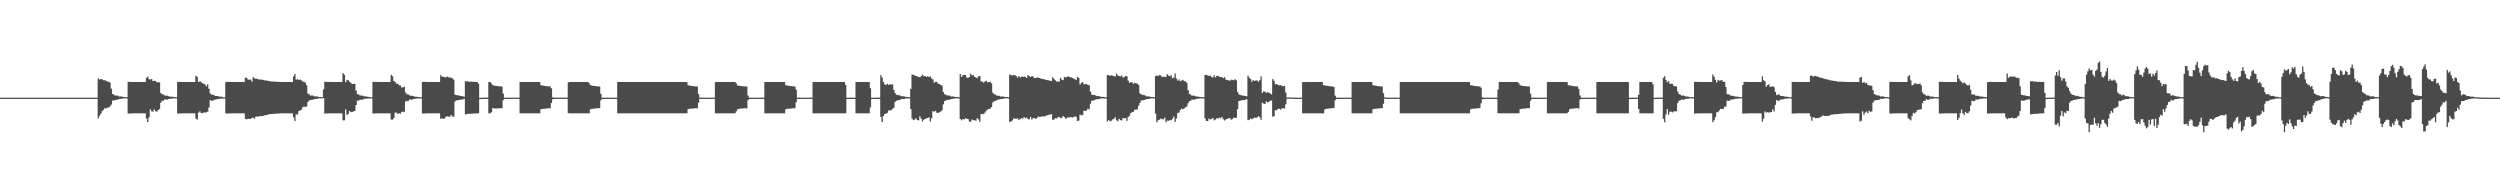 <?xml version="1.0" encoding="UTF-8"?>
<svg xmlns="http://www.w3.org/2000/svg" width="1920" height="150">
  <path d="M0 75.000h1v1.000H0zM1 75.000h1v1.000H1zM2 75.000h1v1.000H2zM3 75.000h1v1.000H3zM4 75.000h1v1.000H4zM5 75.000h1v1.000H5zM6 75.000h1v1.000H6zM7 75.000h1v1.000H7zM8 75.000h1v1.000H8zM9 75.000h1v1.000H9zM10 75.000h1v1.000H10zM11 75.000h1v1.000H11zM12 75.000h1v1.000H12zM13 75.000h1v1.000H13zM14 75.000h1v1.000H14zM15 75.000h1v1.000H15zM16 75.000h1v1.000H16zM17 75.000h1v1.000H17zM18 75.000h1v1.000H18zM19 75.000h1v1.000H19zM20 75.000h1v1.000H20zM21 75.000h1v1.000H21zM22 75.000h1v1.000H22zM23 75.000h1v1.000H23zM24 75.000h1v1.000H24zM25 75.000h1v1.000H25zM26 75.000h1v1.000H26zM27 75.000h1v1.000H27zM28 75.000h1v1.000H28zM29 75.000h1v1.000H29zM30 75.000h1v1.000H30zM31 75.000h1v1.000H31zM32 75.000h1v1.000H32zM33 75.000h1v1.000H33zM34 75.000h1v1.000H34zM35 75.000h1v1.000H35zM36 75.000h1v1.000H36zM37 75.000h1v1.000H37zM38 75.000h1v1.000H38zM39 75.000h1v1.000H39zM40 75.000h1v1.000H40zM41 75.000h1v1.000H41zM42 75.000h1v1.000H42zM43 75.000h1v1.000H43zM44 75.000h1v1.000H44zM45 75.000h1v1.000H45zM46 75.000h1v1.000H46zM47 75.000h1v1.000H47zM48 75.000h1v1.000H48zM49 75.000h1v1.000H49zM50 75.000h1v1.000H50zM51 75.000h1v1.000H51zM52 75.000h1v1.000H52zM53 75.000h1v1.000H53zM54 75.000h1v1.000H54zM55 75.000h1v1.000H55zM56 75.000h1v1.000H56zM57 75.000h1v1.000H57zM58 75.000h1v1.000H58zM59 75.000h1v1.000H59zM60 75.000h1v1.000H60zM61 75.000h1v1.000H61zM62 75.000h1v1.000H62zM63 75.000h1v1.000H63zM64 75.000h1v1.000H64zM65 75.000h1v1.000H65zM66 75.000h1v1.000H66zM67 75.000h1v1.000H67zM68 75.000h1v1.000H68zM69 75.000h1v1.000H69zM70 75.000h1v1.000H70zM71 75.000h1v1.000H71zM72 75.000h1v1.000H72zM73 75.000h1v1.000H73zM74 75.000h1v1.000H74zM75 60.144h1v30.847H75zM76 61.079h1v27.907H76zM77 60.680h1v26.657H77zM78 60.925h1v24.423H78zM79 61.647h1v22.688H79zM80 61.581h1v21.459H80zM81 62.048h1v21.256H81zM82 62.591h1v20.031H82zM83 62.791h1v19.835H83zM84 63.364h1v18.391H84zM85 68.084h1v12.227H85zM86 72.148h1v5.136H86zM87 72.681h1v4.404H87zM88 73.496h1v3.417H88zM89 73.318h1v3.313H89zM90 73.451h1v3.163H90zM91 74.146h1v1.795H91zM92 74.050h1v1.878H92zM93 74.067h1v1.855H93zM94 74.394h1v1.234H94zM95 74.537h1v1.000H95zM96 74.544h1v1.000H96zM97 74.650h1v1.000H97zM98 62.837h1v24.370H98zM99 62.872h1v24.349H99zM100 62.900h1v24.242H100zM101 62.977h1v24.106H101zM102 62.974h1v24.100H102zM103 62.972h1v24.074H103zM104 62.972h1v24.064H104zM105 62.970h1v24.063H105zM106 62.968h1v24.065H106zM107 62.974h1v24.055H107zM108 62.975h1v24.053H108zM109 62.975h1v24.053H109zM110 62.975h1v24.052H110zM111 62.975h1v24.052H111zM112 59.835h1v31.204H112zM113 58.889h1v34.799H113zM114 60.844h1v29.254H114zM115 61.013h1v22.899H115zM116 60.780h1v24.657H116zM117 62.335h1v23.313H117zM118 62.003h1v22.080H118zM119 62.201h1v23.164H119zM120 63.158h1v22.715H120zM121 63.161h1v21.332H121zM122 63.301h1v20.520H122zM123 71.488h1v7.455H123zM124 72.325h1v5.059H124zM125 72.545h1v4.839H125zM126 73.294h1v3.025H126zM127 73.473h1v3.038H127zM128 73.506h1v3.004H128zM129 73.863h1v2.172H129zM130 74.219h1v1.734H130zM131 74.219h1v1.511H131zM132 74.307h1v1.325H132zM133 74.545h1v1.000H133zM134 74.566h1v1.000H134zM135 74.643h1v1.000H135zM136 62.891h1v24.274H136zM137 62.976h1v24.210H137zM138 62.858h1v24.296H138zM139 62.934h1v24.151H139zM140 62.962h1v24.090H140zM141 62.971h1v24.064H141zM142 62.973h1v24.060H142zM143 62.968h1v24.065H143zM144 62.972h1v24.058H144zM145 62.975h1v24.053H145zM146 62.975h1v24.053H146zM147 62.975h1v24.053H147zM148 62.975h1v24.052H148zM149 62.975h1v24.052H149zM150 58.192h1v32.849H150zM151 59.094h1v32.770H151zM152 63.013h1v23.520H152zM153 62.485h1v23.051H153zM154 63.081h1v23.767H154zM155 63.922h1v23.135H155zM156 64.243h1v22.142H156zM157 64.866h1v21.673H157zM158 66.314h1v19.926H158zM159 64.788h1v20.901H159zM160 68.156h1v14.417H160zM161 71.757h1v5.110H161zM162 72.704h1v4.674H162zM163 72.674h1v4.742H163zM164 73.199h1v3.383H164zM165 73.738h1v2.812H165zM166 73.731h1v2.498H166zM167 73.881h1v2.085H167zM168 74.219h1v1.705H168zM169 74.252h1v1.493H169zM170 74.306h1v1.373H170zM171 74.703h1v1.000H171zM172 74.637h1v1.000H172zM173 63.151h1v23.948H173zM174 62.884h1v24.287H174zM175 62.859h1v24.277H175zM176 62.894h1v24.228H176zM177 62.925h1v24.151H177zM178 62.957h1v24.088H178zM179 62.971h1v24.063H179zM180 62.972h1v24.060H180zM181 62.967h1v24.065H181zM182 62.975h1v24.054H182zM183 62.974h1v24.053H183zM184 62.975h1v24.052H184zM185 62.975h1v24.053H185zM186 62.975h1v24.052H186zM187 62.975h1v24.052H187zM188 59.555h1v31.740H188zM189 59.840h1v31.797H189zM190 61.066h1v30.241H190zM191 61.161h1v30.125H191zM192 61.145h1v30.192H192zM193 62.693h1v27.937H193zM194 59.246h1v31.097H194zM195 60.221h1v30.923H195zM196 60.399h1v29.137H196zM197 60.402h1v29.046H197zM198 60.964h1v28.648H198zM199 61.147h1v27.917H199zM200 61.063h1v28.056H200zM201 61.241h1v27.842H201zM202 61.399h1v27.516H202zM203 61.819h1v26.680H203zM204 61.786h1v26.564H204zM205 61.997h1v26.211H205zM206 62.255h1v25.480H206zM207 62.302h1v25.367H207zM208 62.681h1v24.943H208zM209 62.643h1v24.866H209zM210 62.662h1v24.756H210zM211 62.687h1v24.713H211zM212 62.747h1v24.493H212zM213 62.869h1v24.321H213zM214 62.884h1v24.279H214zM215 62.913h1v24.144H215zM216 62.967h1v24.072H216zM217 62.975h1v24.055H217zM218 62.974h1v24.054H218zM219 62.971h1v24.061H219zM220 62.974h1v24.055H220zM221 62.975h1v24.053H221zM222 62.975h1v24.052H222zM223 62.975h1v24.053H223zM224 62.975h1v24.052H224zM225 58.729h1v31.385H225zM226 56.837h1v36.091H226zM227 61.174h1v26.645H227zM228 60.774h1v27.149H228zM229 61.400h1v23.908H229zM230 61.151h1v23.696H230zM231 61.721h1v22.484H231zM232 62.681h1v19.686H232zM233 62.758h1v19.015H233zM234 63.417h1v18.819H234zM235 65.448h1v16.310H235zM236 71.908h1v6.402H236zM237 72.481h1v4.656H237zM238 73.459h1v3.378H238zM239 73.225h1v3.398H239zM240 73.469h1v3.061H240zM241 74.066h1v2.070H241zM242 73.978h1v1.975H242zM243 74.025h1v1.932H243zM244 74.410h1v1.198H244zM245 74.493h1v1.000H245zM246 74.504h1v1.000H246zM247 74.645h1v1.000H247zM248 68.626h1v6.626H248zM249 62.766h1v24.458H249zM250 62.895h1v24.256H250zM251 62.913h1v24.182H251zM252 62.910h1v24.155H252zM253 62.945h1v24.102H253zM254 62.968h1v24.064H254zM255 62.972h1v24.058H255zM256 62.968h1v24.065H256zM257 62.974h1v24.055H257zM258 62.975h1v24.053H258zM259 62.975h1v24.053H259zM260 62.975h1v24.052H260zM261 62.975h1v24.052H261zM262 62.975h1v24.052H262zM263 56.148h1v36.251H263zM264 57.429h1v34.995H264zM265 63.116h1v20.898H265zM266 61.315h1v26.930H266zM267 61.706h1v25.682H267zM268 62.658h1v22.613H268zM269 63.644h1v22.545H269zM270 64.559h1v21.385H270zM271 64.379h1v21.223H271zM272 64.434h1v20.836H272zM273 69.538h1v11.226H273zM274 72.309h1v4.993H274zM275 72.531h1v4.726H275zM276 73.303h1v3.273H276zM277 73.379h1v3.240H277zM278 73.418h1v3.200H278zM279 73.892h1v2.056H279zM280 74.098h1v1.745H280zM281 74.096h1v1.757H281zM282 74.285h1v1.350H282zM283 74.514h1v1.038H283zM284 74.584h1v1.000H284zM285 74.631h1v1.000H285zM286 62.851h1v24.304H286zM287 62.909h1v24.293H287zM288 62.861h1v24.294H288zM289 62.922h1v24.148H289zM290 62.937h1v24.121H290zM291 62.964h1v24.074H291zM292 62.970h1v24.060H292zM293 62.968h1v24.065H293zM294 62.970h1v24.062H294zM295 62.975h1v24.054H295zM296 62.975h1v24.052H296zM297 62.975h1v24.053H297zM298 62.975h1v24.053H298zM299 62.975h1v24.053H299zM300 57.520h1v34.280H300zM301 58.555h1v33.346H301zM302 62.135h1v28.605H302zM303 62.975h1v23.509H303zM304 64.247h1v22.289H304zM305 64.270h1v23.221H305zM306 65.434h1v21.493H306zM307 65.617h1v21.707H307zM308 67.179h1v18.815H308zM309 67.029h1v18.567H309zM310 66.609h1v19.466H310zM311 71.026h1v6.893H311zM312 72.324h1v5.196H312zM313 72.472h1v5.202H313zM314 73.182h1v3.221H314zM315 73.544h1v2.972H315zM316 73.529h1v3.011H316zM317 73.823h1v2.239H317zM318 74.194h1v1.758H318zM319 74.234h1v1.503H319zM320 74.331h1v1.276H320zM321 74.550h1v1.000H321zM322 74.609h1v1.000H322zM323 74.651h1v1.000H323zM324 62.954h1v24.204H324zM325 62.846h1v24.321H325zM326 62.870h1v24.282H326zM327 62.932h1v24.151H327zM328 62.957h1v24.090H328zM329 62.972h1v24.059H329zM330 62.972h1v24.058H330zM331 62.968h1v24.065H331zM332 62.972h1v24.057H332zM333 62.975h1v24.053H333zM334 62.975h1v24.052H334zM335 62.975h1v24.053H335zM336 62.975h1v24.053H336zM337 62.975h1v24.053H337zM338 57.737h1v33.445H338zM339 58.956h1v31.942H339zM340 58.865h1v32.486H340zM341 59.245h1v31.639H341zM342 59.432h1v30.289H342zM343 58.703h1v30.644H343zM344 59.361h1v30.192H344zM345 59.540h1v30.103H345zM346 59.676h1v28.620H346zM347 60.208h1v29.279H347zM348 61.170h1v28.441H348zM349 72.746h1v5.107H349zM350 73.085h1v3.982H350zM351 73.136h1v3.965H351zM352 73.337h1v3.419H352zM353 73.753h1v2.797H353zM354 73.759h1v2.779H354zM355 73.953h1v2.369H355zM356 74.270h1v1.629H356zM357 62.359h1v25.458H357zM358 62.521h1v25.159H358zM359 62.501h1v24.888H359zM360 62.886h1v24.513H360zM361 62.638h1v24.728H361zM362 62.817h1v24.470H362zM363 62.819h1v24.390H363zM364 62.823h1v24.340H364zM365 62.975h1v24.144H365zM366 62.964h1v24.084H366zM367 64.201h1v22.821H367zM368 75.158h1v1.000H368zM369 75.068h1v1.000H369zM370 75.019h1v1.000H370zM371 74.992h1v1.000H371zM372 74.979h1v1.000H372zM373 74.974h1v1.000H373zM374 74.974h1v1.000H374zM375 62.971h1v24.060H375zM376 62.971h1v24.061H376zM377 64.149h1v21.968H377zM378 65.367h1v17.651H378zM379 65.802h1v17.429H379zM380 65.892h1v17.485H380zM381 66.059h1v17.255H381zM382 66.164h1v17.118H382zM383 66.350h1v16.801H383zM384 66.418h1v16.631H384zM385 66.423h1v16.787H385zM386 71.851h1v5.090H386zM387 75.043h1v1.000H387zM388 75.018h1v1.000H388zM389 75.004h1v1.000H389zM390 74.996h1v1.000H390zM391 74.993h1v1.000H391zM392 74.992h1v1.000H392zM393 74.992h1v1.000H393zM394 74.992h1v1.000H394zM395 74.993h1v1.000H395zM396 74.994h1v1.000H396zM397 74.995h1v1.000H397zM398 74.995h1v1.000H398zM399 62.971h1v24.056H399zM400 62.975h1v24.052H400zM401 62.973h1v24.058H401zM402 62.972h1v24.059H402zM403 62.973h1v24.058H403zM404 62.973h1v24.058H404zM405 62.973h1v24.058H405zM406 62.968h1v24.065H406zM407 62.972h1v24.058H407zM408 62.975h1v24.052H408zM409 62.975h1v24.053H409zM410 62.975h1v24.053H410zM411 62.975h1v24.052H411zM412 62.975h1v24.052H412zM413 62.971h1v24.060H413zM414 62.975h1v24.054H414zM415 65.418h1v18.513H415zM416 65.618h1v17.970H416zM417 65.854h1v17.733H417zM418 65.999h1v17.491H418zM419 66.129h1v17.215H419zM420 66.231h1v17.003H420zM421 66.417h1v16.662H421zM422 66.415h1v16.788H422zM423 67.838h1v11.337H423zM424 74.773h1v1.489H424zM425 75.024h1v1.000H425zM426 75.006h1v1.000H426zM427 74.995h1v1.000H427zM428 74.991h1v1.000H428zM429 74.989h1v1.000H429zM430 74.989h1v1.000H430zM431 74.989h1v1.000H431zM432 74.990h1v1.000H432zM433 74.992h1v1.000H433zM434 74.993h1v1.000H434zM435 74.994h1v1.000H435zM436 63.225h1v23.638H436zM437 62.972h1v24.056H437zM438 62.974h1v24.053H438zM439 62.973h1v24.058H439zM440 62.973h1v24.058H440zM441 62.973h1v24.058H441zM442 62.973h1v24.058H442zM443 62.973h1v24.057H443zM444 62.968h1v24.065H444zM445 62.974h1v24.055H445zM446 62.975h1v24.052H446zM447 62.975h1v24.052H447zM448 62.975h1v24.052H448zM449 62.975h1v24.052H449zM450 62.975h1v24.052H450zM451 62.972h1v24.059H451zM452 63.915h1v23.112H452zM453 65.391h1v18.530H453zM454 65.711h1v17.873H454zM455 65.907h1v17.662H455zM456 66.067h1v17.320H456zM457 66.173h1v17.129H457zM458 66.289h1v16.874H458zM459 66.415h1v16.597H459zM460 66.419h1v16.751H460zM461 72.059h1v4.980H461zM462 75.042h1v1.000H462zM463 75.016h1v1.000H463zM464 75.002h1v1.000H464zM465 74.994h1v1.000H465zM466 74.991h1v1.000H466zM467 74.990h1v1.000H467zM468 74.990h1v1.000H468zM469 74.990h1v1.000H469zM470 74.991h1v1.000H470zM471 74.993h1v1.000H471zM472 74.994h1v1.000H472zM473 74.995h1v1.000H473zM474 62.972h1v24.056H474zM475 62.975h1v24.052H475zM476 62.973h1v24.057H476zM477 62.973h1v24.058H477zM478 62.973h1v24.058H478zM479 62.973h1v24.058H479zM480 62.973h1v24.058H480zM481 62.968h1v24.065H481zM482 62.970h1v24.061H482zM483 62.975h1v24.054H483zM484 62.975h1v24.052H484zM485 62.975h1v24.052H485zM486 62.975h1v24.052H486zM487 62.975h1v24.052H487zM488 62.970h1v24.060H488zM489 62.973h1v24.057H489zM490 62.974h1v24.054H490zM491 62.974h1v24.053H491zM492 62.974h1v24.053H492zM493 62.974h1v24.053H493zM494 62.975h1v24.054H494zM495 62.970h1v24.060H495zM496 62.974h1v24.054H496zM497 62.974h1v24.053H497zM498 62.974h1v24.053H498zM499 62.974h1v24.053H499zM500 62.974h1v24.053H500zM501 62.970h1v24.060H501zM502 62.974h1v24.055H502zM503 62.974h1v24.053H503zM504 62.974h1v24.053H504zM505 62.974h1v24.053H505zM506 62.974h1v24.053H506zM507 62.971h1v24.059H507zM508 62.974h1v24.055H508zM509 62.975h1v24.052H509zM510 62.975h1v24.052H510zM511 62.975h1v24.052H511zM512 62.975h1v24.052H512zM513 62.972h1v24.058H513zM514 62.973h1v24.058H514zM515 62.975h1v24.053H515zM516 62.975h1v24.052H516zM517 62.975h1v24.052H517zM518 62.975h1v24.052H518zM519 62.975h1v24.052H519zM520 62.973h1v24.057H520zM521 62.975h1v24.054H521zM522 62.975h1v24.052H522zM523 62.975h1v24.052H523zM524 62.975h1v24.052H524zM525 62.975h1v24.052H525zM526 62.972h1v24.059H526zM527 63.083h1v23.944H527zM528 65.406h1v18.475H528zM529 65.717h1v17.832H529zM530 65.838h1v17.693H530zM531 65.986h1v17.364H531zM532 66.168h1v17.146H532zM533 66.286h1v16.919H533zM534 66.418h1v16.582H534zM535 66.412h1v16.958H535zM536 72.246h1v6.690H536zM537 74.903h1v1.000H537zM538 75.014h1v1.000H538zM539 74.999h1v1.000H539zM540 74.992h1v1.000H540zM541 74.989h1v1.000H541zM542 74.988h1v1.000H542zM543 74.988h1v1.000H543zM544 74.989h1v1.000H544zM545 74.990h1v1.000H545zM546 74.992h1v1.000H546zM547 74.993h1v1.000H547zM548 74.994h1v1.000H548zM549 63.043h1v23.985H549zM550 62.973h1v24.055H550zM551 62.973h1v24.056H551zM552 62.973h1v24.058H552zM553 62.973h1v24.058H553zM554 62.973h1v24.058H554zM555 62.973h1v24.058H555zM556 62.969h1v24.064H556zM557 62.968h1v24.064H557zM558 62.975h1v24.054H558zM559 62.975h1v24.052H559zM560 62.975h1v24.052H560zM561 62.975h1v24.052H561zM562 62.975h1v24.052H562zM563 62.975h1v24.055H563zM564 62.972h1v24.058H564zM565 64.125h1v21.373H565zM566 65.665h1v18.231H566zM567 65.822h1v17.765H567zM568 65.943h1v17.527H568zM569 66.094h1v17.257H569zM570 66.242h1v17.044H570zM571 66.362h1v16.778H571zM572 66.416h1v16.618H572zM573 66.420h1v16.952H573zM574 73.343h1v3.627H574zM575 75.030h1v1.000H575zM576 75.008h1v1.000H576zM577 74.996h1v1.000H577zM578 74.991h1v1.000H578zM579 74.989h1v1.000H579zM580 74.989h1v1.000H580zM581 74.989h1v1.000H581zM582 74.990h1v1.000H582zM583 74.991h1v1.000H583zM584 74.992h1v1.000H584zM585 74.994h1v1.000H585zM586 74.995h1v1.000H586zM587 62.974h1v24.055H587zM588 62.975h1v24.052H588zM589 62.973h1v24.058H589zM590 62.973h1v24.058H590zM591 62.973h1v24.058H591zM592 62.973h1v24.058H592zM593 62.973h1v24.057H593zM594 62.968h1v24.065H594zM595 62.973h1v24.058H595zM596 62.975h1v24.053H596zM597 62.975h1v24.052H597zM598 62.975h1v24.052H598zM599 62.975h1v24.052H599zM600 62.975h1v24.052H600zM601 62.973h1v24.057H601zM602 62.976h1v24.052H602zM603 65.441h1v18.519H603zM604 65.634h1v17.916H604zM605 65.860h1v17.715H605zM606 66.011h1v17.451H606zM607 66.138h1v17.196H607zM608 66.243h1v16.982H608zM609 66.430h1v16.632H609zM610 66.417h1v16.755H610zM611 68.883h1v9.680H611zM612 74.984h1v1.000H612zM613 75.023h1v1.000H613zM614 75.005h1v1.000H614zM615 74.996h1v1.000H615zM616 74.992h1v1.000H616zM617 74.990h1v1.000H617zM618 74.990h1v1.000H618zM619 74.990h1v1.000H619zM620 74.991h1v1.000H620zM621 74.992h1v1.000H621zM622 74.994h1v1.000H622zM623 74.995h1v1.000H623zM624 62.974h1v24.053H624zM625 62.974h1v24.055H625zM626 62.974h1v24.054H626zM627 62.973h1v24.058H627zM628 62.973h1v24.058H628zM629 62.973h1v24.058H629zM630 62.973h1v24.058H630zM631 62.973h1v24.059H631zM632 62.968h1v24.065H632zM633 62.974h1v24.054H633zM634 62.975h1v24.052H634zM635 62.975h1v24.052H635zM636 62.975h1v24.052H636zM637 62.975h1v24.052H637zM638 62.974h1v24.053H638zM639 62.972h1v24.057H639zM640 62.974h1v24.055H640zM641 62.974h1v24.053H641zM642 62.974h1v24.053H642zM643 62.974h1v24.053H643zM644 62.974h1v24.053H644zM645 62.974h1v24.053H645zM646 62.975h1v24.053H646zM647 62.974h1v24.053H647zM648 62.975h1v24.053H648zM649 65.141h1v21.835H649zM650 75.103h1v1.000H650zM651 75.054h1v1.000H651zM652 75.027h1v1.000H652zM653 75.011h1v1.000H653zM654 75.002h1v1.000H654zM655 74.998h1v1.000H655zM656 74.995h1v1.000H656zM657 62.971h1v24.061H657zM658 62.974h1v24.057H658zM659 62.975h1v24.053H659zM660 62.975h1v24.052H660zM661 62.975h1v24.052H661zM662 62.975h1v24.052H662zM663 62.975h1v24.052H663zM664 62.975h1v24.052H664zM665 62.975h1v24.052H665zM666 62.975h1v24.052H666zM667 62.975h1v24.052H667zM668 67.753h1v14.755H668zM669 75.119h1v1.000H669zM670 75.047h1v1.000H670zM671 75.006h1v1.000H671zM672 74.986h1v1.000H672zM673 74.976h1v1.000H673zM674 74.974h1v1.000H674zM675 74.974h1v1.000H675zM676 57.752h1v31.989H676zM677 59.506h1v34.265H677zM678 62.959h1v26.126H678zM679 64.805h1v22.744H679zM680 65.119h1v22.154H680zM681 64.418h1v22.198H681zM682 65.264h1v19.556H682zM683 64.560h1v20.203H683zM684 65.021h1v19.657H684zM685 64.692h1v18.851H685zM686 68.946h1v13.867H686zM687 71.543h1v6.672H687zM688 72.682h1v4.742H688zM689 73.061h1v3.884H689zM690 73.082h1v3.902H690zM691 73.505h1v2.981H691zM692 73.932h1v2.059H692zM693 73.867h1v2.264H693zM694 74.049h1v1.909H694zM695 74.392h1v1.265H695zM696 74.407h1v1.162H696zM697 74.472h1v1.028H697zM698 74.709h1v1.000H698zM699 68.227h1v15.507H699zM700 57.064h1v33.968H700zM701 57.559h1v34.706H701zM702 57.816h1v34.019H702zM703 58.345h1v32.473H703zM704 58.661h1v33.562H704zM705 59.012h1v33.449H705zM706 59.298h1v30.029H706zM707 58.513h1v32.722H707zM708 57.355h1v35.855H708zM709 58.499h1v33.386H709zM710 58.361h1v32.957H710zM711 59.106h1v31.782H711zM712 58.560h1v32.061H712zM713 59.151h1v30.834H713zM714 58.724h1v34.584H714zM715 60.190h1v30.693H715zM716 60.968h1v24.365H716zM717 63.531h1v22.324H717zM718 62.778h1v22.321H718zM719 62.881h1v23.723H719zM720 64.308h1v22.513H720zM721 64.401h1v21.749H721zM722 65.221h1v20.421H722zM723 65.737h1v19.024H723zM724 70.684h1v9.463H724zM725 72.359h1v5.254H725zM726 72.759h1v4.408H726zM727 73.349h1v3.304H727zM728 73.282h1v3.487H728zM729 73.506h1v3.006H729zM730 74.153h1v1.927H730zM731 74.059h1v1.845H731zM732 74.136h1v1.707H732zM733 74.477h1v1.086H733zM734 74.460h1v1.078H734zM735 74.485h1v1.035H735zM736 74.762h1v1.000H736zM737 56.849h1v34.533H737zM738 58.977h1v33.444H738zM739 57.774h1v33.620H739zM740 57.379h1v34.444H740zM741 57.691h1v33.149H741zM742 59.499h1v31.699H742zM743 59.847h1v31.614H743zM744 59.071h1v34.190H744zM745 56.556h1v36.982H745zM746 57.900h1v33.868H746zM747 57.627h1v34.732H747zM748 58.971h1v33.292H748zM749 59.452h1v33.327H749zM750 60.000h1v30.769H750zM751 58.609h1v33.139H751zM752 58.251h1v35.310H752zM753 62.493h1v25.159H753zM754 62.696h1v24.719H754zM755 63.512h1v24.252H755zM756 62.522h1v23.907H756zM757 62.055h1v22.918H757zM758 63.109h1v21.104H758zM759 63.075h1v20.546H759zM760 62.827h1v20.645H760zM761 63.925h1v18.316H761zM762 71.170h1v7.519H762zM763 72.327h1v5.369H763zM764 72.580h1v4.897H764zM765 73.487h1v3.522H765zM766 73.448h1v2.938H766zM767 73.634h1v2.693H767zM768 74.140h1v1.975H768zM769 74.087h1v1.837H769zM770 74.106h1v1.816H770zM771 74.415h1v1.103H771zM772 74.515h1v1.000H772zM773 74.518h1v1.000H773zM774 74.703h1v1.000H774zM775 57.237h1v36.381H775zM776 57.673h1v35.590H776zM777 57.961h1v34.586H777zM778 57.715h1v33.275H778zM779 57.649h1v33.440H779zM780 58.478h1v32.729H780zM781 59.543h1v31.408H781zM782 58.420h1v33.866H782zM783 59.491h1v31.970H783zM784 58.934h1v31.771H784zM785 58.881h1v32.200H785zM786 58.936h1v31.009H786zM787 59.008h1v31.726H787zM788 59.919h1v30.387H788zM789 57.666h1v33.808H789zM790 58.537h1v33.102H790zM791 59.098h1v30.720H791zM792 58.351h1v33.503H792zM793 58.900h1v31.830H793zM794 59.958h1v30.693H794zM795 59.887h1v31.484H795zM796 59.490h1v31.015H796zM797 59.692h1v29.771H797zM798 59.832h1v30.063H798zM799 60.438h1v29.186H799zM800 60.624h1v28.723H800zM801 60.780h1v28.721H801zM802 61.022h1v28.389H802zM803 61.426h1v27.335H803zM804 61.523h1v26.967H804zM805 61.680h1v26.473H805zM806 61.959h1v26.055H806zM807 62.253h1v25.397H807zM808 59.328h1v32.673H808zM809 60.602h1v31.231H809zM810 61.645h1v29.172H810zM811 62.612h1v28.362H811zM812 62.602h1v27.571H812zM813 62.595h1v27.136H813zM814 59.829h1v31.012H814zM815 61.153h1v29.300H815zM816 61.549h1v27.603H816zM817 59.053h1v30.919H817zM818 59.549h1v31.700H818zM819 58.951h1v31.402H819zM820 58.726h1v31.559H820zM821 59.150h1v30.949H821zM822 59.409h1v30.472H822zM823 59.863h1v30.547H823zM824 60.329h1v29.458H824zM825 60.817h1v28.609H825zM826 61.444h1v28.284H826zM827 59.069h1v33.855H827zM828 59.904h1v32.704H828zM829 64.869h1v23.156H829zM830 63.762h1v24.884H830zM831 62.945h1v25.323H831zM832 64.788h1v20.154H832zM833 64.599h1v20.636H833zM834 64.611h1v20.247H834zM835 65.198h1v18.283H835zM836 65.414h1v18.541H836zM837 70.296h1v9.372H837zM838 72.650h1v4.723H838zM839 72.972h1v4.318H839zM840 72.963h1v3.916H840zM841 73.374h1v3.070H841zM842 73.835h1v2.357H842zM843 73.762h1v2.421H843zM844 73.957h1v1.985H844zM845 74.410h1v1.248H845zM846 74.335h1v1.300H846zM847 74.418h1v1.129H847zM848 74.653h1v1.000H848zM849 74.703h1v1.000H849zM850 57.651h1v35.746H850zM851 57.605h1v34.483H851zM852 58.292h1v34.818H852zM853 57.820h1v34.921H853zM854 58.002h1v33.728H854zM855 58.510h1v32.776H855zM856 58.746h1v31.297H856zM857 56.470h1v35.822H857zM858 57.876h1v35.253H858zM859 58.451h1v32.788H859zM860 58.610h1v33.584H860zM861 57.953h1v34.575H861zM862 59.600h1v31.126H862zM863 59.118h1v31.729H863zM864 58.340h1v32.394H864zM865 58.631h1v34.214H865zM866 61.974h1v27.801H866zM867 63.619h1v25.254H867zM868 62.996h1v23.766H868zM869 63.376h1v22.804H869zM870 64.328h1v21.462H870zM871 63.598h1v20.673H871zM872 63.900h1v20.290H872zM873 64.324h1v19.662H873zM874 65.247h1v15.924H874zM875 71.730h1v7.312H875zM876 72.415h1v4.662H876zM877 72.981h1v4.169H877zM878 72.952h1v3.907H878zM879 73.369h1v3.249H879zM880 74.079h1v2.003H880zM881 73.921h1v2.086H881zM882 74.017h1v1.984H882zM883 74.404h1v1.261H883zM884 74.463h1v1.053H884zM885 74.490h1v1.018H885zM886 74.705h1v1.000H886zM887 58.542h1v28.640H887zM888 57.906h1v36.048H888zM889 58.476h1v33.798H889zM890 57.595h1v34.323H890zM891 57.860h1v33.246H891zM892 59.174h1v32.299H892zM893 58.829h1v32.887H893zM894 59.023h1v31.313H894zM895 58.958h1v34.872H895zM896 56.936h1v35.692H896zM897 58.088h1v34.663H897zM898 58.566h1v33.657H898zM899 57.814h1v34.574H899zM900 60.090h1v31.124H900zM901 59.576h1v29.969H901zM902 56.401h1v37.245H902zM903 60.246h1v30.821H903zM904 61.967h1v24.831H904zM905 61.001h1v25.479H905zM906 62.417h1v22.070H906zM907 61.833h1v21.582H907zM908 61.294h1v22.657H908zM909 62.352h1v20.974H909zM910 62.517h1v19.891H910zM911 63.607h1v18.193H911zM912 69.235h1v10.088H912zM913 72.149h1v5.536H913zM914 72.716h1v4.634H914zM915 73.563h1v2.830H915zM916 73.299h1v3.362H916zM917 73.574h1v2.949H917zM918 74.084h1v2.021H918zM919 74.139h1v1.667H919zM920 74.176h1v1.602H920zM921 74.478h1v1.093H921zM922 74.505h1v1.000H922zM923 74.506h1v1.000H923zM924 74.721h1v1.000H924zM925 57.675h1v33.355H925zM926 57.420h1v35.389H926zM927 57.911h1v35.098H927zM928 58.263h1v32.801H928zM929 58.082h1v33.738H929zM930 59.066h1v32.203H930zM931 59.502h1v31.161H931zM932 57.774h1v34.685H932zM933 59.419h1v32.408H933zM934 58.258h1v32.592H934zM935 58.246h1v32.776H935zM936 58.914h1v31.383H936zM937 59.208h1v31.643H937zM938 59.213h1v30.602H938zM939 60.056h1v31.498H939zM940 59.286h1v33.222H940zM941 61.153h1v30.546H941zM942 61.498h1v29.851H942zM943 61.644h1v29.220H943zM944 62.069h1v28.626H944zM945 61.220h1v30.750H945zM946 61.318h1v30.033H946zM947 61.619h1v28.643H947zM948 60.883h1v29.713H948zM949 61.632h1v28.746H949zM950 70.620h1v13.254H950zM951 72.452h1v5.131H951zM952 72.844h1v4.595H952zM953 73.224h1v3.702H953zM954 73.445h1v3.534H954zM955 73.551h1v3.268H955zM956 73.737h1v2.777H956zM957 74.043h1v2.087H957zM958 58.065h1v34.233H958zM959 59.766h1v32.142H959zM960 60.745h1v30.192H960zM961 62.764h1v28.842H961zM962 61.495h1v29.430H962zM963 62.182h1v28.093H963zM964 61.801h1v28.791H964zM965 61.812h1v28.313H965zM966 62.708h1v26.493H966zM967 61.603h1v28.414H967zM968 58.607h1v33.416H968zM969 71.343h1v7.502H969zM970 70.208h1v9.355H970zM971 70.354h1v9.586H971zM972 71.342h1v6.505H972zM973 70.655h1v8.002H973zM974 71.224h1v7.069H974zM975 71.740h1v5.541H975zM976 72.512h1v4.815H976zM977 60.781h1v28.814H977zM978 62.060h1v27.232H978zM979 64.657h1v19.987H979zM980 64.580h1v20.160H980zM981 65.275h1v18.331H981zM982 65.517h1v18.048H982zM983 65.333h1v18.887H983zM984 65.887h1v17.331H984zM985 66.284h1v16.824H985zM986 65.993h1v17.341H986zM987 70.994h1v9.173H987zM988 74.916h1v1.000H988zM989 74.773h1v1.000H989zM990 74.778h1v1.000H990zM991 74.855h1v1.000H991zM992 74.925h1v1.000H992zM993 74.931h1v1.000H993zM994 74.977h1v1.000H994zM995 74.981h1v1.000H995zM996 74.990h1v1.000H996zM997 74.992h1v1.000H997zM998 74.993h1v1.000H998zM999 74.994h1v1.000H999zM1000 62.970h1v24.062H1000zM1001 63.140h1v23.887H1001zM1002 62.973h1v24.057H1002zM1003 62.972h1v24.058H1003zM1004 62.973h1v24.058H1004zM1005 62.973h1v24.057H1005zM1006 62.973h1v24.058H1006zM1007 62.968h1v24.065H1007zM1008 62.969h1v24.063H1008zM1009 62.975h1v24.054H1009zM1010 62.975h1v24.052H1010zM1011 62.975h1v24.053H1011zM1012 62.975h1v24.052H1012zM1013 62.975h1v24.052H1013zM1014 62.972h1v24.056H1014zM1015 62.974h1v24.057H1015zM1016 65.383h1v21.635H1016zM1017 65.614h1v18.467H1017zM1018 65.809h1v17.777H1018zM1019 65.922h1v17.599H1019zM1020 66.122h1v17.250H1020zM1021 66.222h1v17.103H1021zM1022 66.341h1v16.761H1022zM1023 66.416h1v16.637H1023zM1024 66.871h1v16.032H1024zM1025 73.498h1v3.503H1025zM1026 75.032h1v1.000H1026zM1027 75.009h1v1.000H1027zM1028 74.998h1v1.000H1028zM1029 74.992h1v1.000H1029zM1030 74.989h1v1.000H1030zM1031 74.989h1v1.000H1031zM1032 74.989h1v1.000H1032zM1033 74.990h1v1.000H1033zM1034 74.991h1v1.000H1034zM1035 74.992h1v1.000H1035zM1036 74.993h1v1.000H1036zM1037 74.995h1v1.000H1037zM1038 62.970h1v24.061H1038zM1039 62.975h1v24.052H1039zM1040 62.972h1v24.058H1040zM1041 62.973h1v24.058H1041zM1042 62.972h1v24.059H1042zM1043 62.973h1v24.058H1043zM1044 62.973h1v24.058H1044zM1045 62.968h1v24.065H1045zM1046 62.972h1v24.058H1046zM1047 62.974h1v24.053H1047zM1048 62.974h1v24.053H1048zM1049 62.975h1v24.053H1049zM1050 62.975h1v24.052H1050zM1051 62.975h1v24.052H1051zM1052 62.972h1v24.059H1052zM1053 62.989h1v24.039H1053zM1054 65.453h1v18.536H1054zM1055 65.710h1v17.862H1055zM1056 65.842h1v17.709H1056zM1057 65.987h1v17.404H1057zM1058 66.173h1v17.174H1058zM1059 66.286h1v16.960H1059zM1060 66.412h1v16.593H1060zM1061 66.421h1v16.629H1061zM1062 71.562h1v8.086H1062zM1063 74.701h1v1.000H1063zM1064 75.024h1v1.000H1064zM1065 75.006h1v1.000H1065zM1066 74.997h1v1.000H1066zM1067 74.992h1v1.000H1067zM1068 74.990h1v1.000H1068zM1069 74.990h1v1.000H1069zM1070 74.990h1v1.000H1070zM1071 74.991h1v1.000H1071zM1072 74.992h1v1.000H1072zM1073 74.994h1v1.000H1073zM1074 74.995h1v1.000H1074zM1075 62.974h1v24.057H1075zM1076 62.970h1v24.057H1076zM1077 62.974h1v24.055H1077zM1078 62.973h1v24.058H1078zM1079 62.973h1v24.058H1079zM1080 62.973h1v24.058H1080zM1081 62.973h1v24.058H1081zM1082 62.971h1v24.059H1082zM1083 62.968h1v24.065H1083zM1084 62.975h1v24.054H1084zM1085 62.975h1v24.052H1085zM1086 62.975h1v24.052H1086zM1087 62.975h1v24.052H1087zM1088 62.975h1v24.052H1088zM1089 62.975h1v24.054H1089zM1090 62.971h1v24.058H1090zM1091 62.974h1v24.055H1091zM1092 62.974h1v24.053H1092zM1093 62.974h1v24.053H1093zM1094 62.974h1v24.053H1094zM1095 62.975h1v24.053H1095zM1096 62.971h1v24.060H1096zM1097 62.974h1v24.055H1097zM1098 62.974h1v24.053H1098zM1099 62.974h1v24.053H1099zM1100 62.974h1v24.053H1100zM1101 62.974h1v24.053H1101zM1102 62.970h1v24.061H1102zM1103 62.973h1v24.056H1103zM1104 62.974h1v24.053H1104zM1105 62.974h1v24.053H1105zM1106 62.974h1v24.053H1106zM1107 62.974h1v24.053H1107zM1108 62.970h1v24.061H1108zM1109 62.973h1v24.058H1109zM1110 62.975h1v24.053H1110zM1111 62.975h1v24.052H1111zM1112 62.975h1v24.052H1112zM1113 62.975h1v24.052H1113zM1114 62.975h1v24.052H1114zM1115 62.973h1v24.057H1115zM1116 62.975h1v24.054H1116zM1117 62.975h1v24.052H1117zM1118 62.975h1v24.052H1118zM1119 62.975h1v24.052H1119zM1120 62.975h1v24.052H1120zM1121 62.972h1v24.059H1121zM1122 62.974h1v24.055H1122zM1123 62.975h1v24.052H1123zM1124 62.975h1v24.052H1124zM1125 62.975h1v24.052H1125zM1126 62.975h1v24.052H1126zM1127 62.972h1v24.059H1127zM1128 62.975h1v24.054H1128zM1129 65.397h1v18.501H1129zM1130 65.566h1v17.951H1130zM1131 65.826h1v17.693H1131zM1132 65.975h1v17.480H1132zM1133 66.115h1v17.208H1133zM1134 66.219h1v17.006H1134zM1135 66.411h1v16.656H1135zM1136 66.417h1v16.616H1136zM1137 67.315h1v12.063H1137zM1138 74.760h1v1.548H1138zM1139 75.024h1v1.000H1139zM1140 75.006h1v1.000H1140zM1141 74.996h1v1.000H1141zM1142 74.991h1v1.000H1142zM1143 74.990h1v1.000H1143zM1144 74.990h1v1.000H1144zM1145 74.990h1v1.000H1145zM1146 74.991h1v1.000H1146zM1147 74.992h1v1.000H1147zM1148 74.993h1v1.000H1148zM1149 74.994h1v1.000H1149zM1150 68.716h1v18.190H1150zM1151 62.970h1v24.059H1151zM1152 62.974h1v24.054H1152zM1153 62.973h1v24.058H1153zM1154 62.973h1v24.058H1154zM1155 62.973h1v24.058H1155zM1156 62.973h1v24.058H1156zM1157 62.973h1v24.057H1157zM1158 62.968h1v24.065H1158zM1159 62.974h1v24.055H1159zM1160 62.975h1v24.052H1160zM1161 62.975h1v24.052H1161zM1162 62.975h1v24.052H1162zM1163 62.975h1v24.052H1163zM1164 62.975h1v24.052H1164zM1165 62.971h1v24.060H1165zM1166 63.928h1v23.098H1166zM1167 65.416h1v18.497H1167zM1168 65.736h1v17.824H1168zM1169 65.927h1v17.623H1169zM1170 66.083h1v17.290H1170zM1171 66.182h1v17.112H1171zM1172 66.296h1v16.858H1172zM1173 66.421h1v16.576H1173zM1174 66.425h1v16.675H1174zM1175 71.880h1v5.564H1175zM1176 75.043h1v1.000H1176zM1177 75.016h1v1.000H1177zM1178 75.002h1v1.000H1178zM1179 74.994h1v1.000H1179zM1180 74.991h1v1.000H1180zM1181 74.990h1v1.000H1181zM1182 74.990h1v1.000H1182zM1183 74.990h1v1.000H1183zM1184 74.991h1v1.000H1184zM1185 74.993h1v1.000H1185zM1186 74.994h1v1.000H1186zM1187 74.995h1v1.000H1187zM1188 62.972h1v24.056H1188zM1189 62.975h1v24.052H1189zM1190 62.973h1v24.057H1190zM1191 62.973h1v24.058H1191zM1192 62.973h1v24.058H1192zM1193 62.973h1v24.058H1193zM1194 62.973h1v24.058H1194zM1195 62.968h1v24.065H1195zM1196 62.970h1v24.063H1196zM1197 62.975h1v24.054H1197zM1198 62.975h1v24.052H1198zM1199 62.975h1v24.052H1199zM1200 62.975h1v24.052H1200zM1201 62.975h1v24.052H1201zM1202 62.972h1v24.058H1202zM1203 62.974h1v24.057H1203zM1204 65.414h1v20.478H1204zM1205 65.617h1v18.275H1205zM1206 65.793h1v17.781H1206zM1207 65.922h1v17.549H1207zM1208 66.135h1v17.201H1208zM1209 66.239h1v17.046H1209zM1210 66.361h1v16.702H1210zM1211 66.418h1v16.619H1211zM1212 68.238h1v15.161H1212zM1213 73.293h1v3.149H1213zM1214 75.029h1v1.000H1214zM1215 75.009h1v1.000H1215zM1216 74.997h1v1.000H1216zM1217 74.992h1v1.000H1217zM1218 74.990h1v1.000H1218zM1219 74.990h1v1.000H1219zM1220 74.990h1v1.000H1220zM1221 74.991h1v1.000H1221zM1222 74.992h1v1.000H1222zM1223 74.993h1v1.000H1223zM1224 74.994h1v1.000H1224zM1225 74.995h1v1.000H1225zM1226 62.973h1v24.055H1226zM1227 62.975h1v24.053H1227zM1228 62.973h1v24.058H1228zM1229 62.973h1v24.058H1229zM1230 62.973h1v24.058H1230zM1231 62.973h1v24.058H1231zM1232 62.973h1v24.057H1232zM1233 62.968h1v24.065H1233zM1234 62.972h1v24.057H1234zM1235 62.975h1v24.052H1235zM1236 62.975h1v24.052H1236zM1237 62.975h1v24.052H1237zM1238 62.975h1v24.052H1238zM1239 62.975h1v24.052H1239zM1240 62.971h1v24.059H1240zM1241 62.973h1v24.056H1241zM1242 62.974h1v24.053H1242zM1243 62.974h1v24.053H1243zM1244 62.974h1v24.053H1244zM1245 62.974h1v24.053H1245zM1246 62.974h1v24.053H1246zM1247 62.975h1v24.053H1247zM1248 62.975h1v24.053H1248zM1249 62.974h1v24.053H1249zM1250 63.050h1v23.977H1250zM1251 75.081h1v1.000H1251zM1252 75.063h1v1.000H1252zM1253 75.033h1v1.000H1253zM1254 75.014h1v1.000H1254zM1255 75.004h1v1.000H1255zM1256 74.998h1v1.000H1256zM1257 74.996h1v1.000H1257zM1258 72.807h1v10.899H1258zM1259 62.972h1v24.058H1259zM1260 62.975h1v24.054H1260zM1261 62.975h1v24.052H1261zM1262 62.975h1v24.052H1262zM1263 62.975h1v24.052H1263zM1264 62.975h1v24.052H1264zM1265 62.975h1v24.052H1265zM1266 62.975h1v24.052H1266zM1267 62.975h1v24.052H1267zM1268 62.975h1v24.052H1268zM1269 64.728h1v22.298H1269zM1270 75.151h1v1.000H1270zM1271 75.064h1v1.000H1271zM1272 75.016h1v1.000H1272zM1273 74.990h1v1.000H1273zM1274 74.978h1v1.000H1274zM1275 74.974h1v1.000H1275zM1276 74.974h1v1.000H1276zM1277 59.706h1v31.584H1277zM1278 58.549h1v35.364H1278zM1279 61.410h1v26.429H1279zM1280 63.186h1v20.609H1280zM1281 62.269h1v25.858H1281zM1282 64.406h1v21.398H1282zM1283 64.233h1v21.542H1283zM1284 64.369h1v21.977H1284zM1285 66.016h1v19.559H1285zM1286 66.257h1v19.318H1286zM1287 66.426h1v18.945H1287zM1288 70.320h1v8.859H1288zM1289 72.185h1v5.255H1289zM1290 72.646h1v4.296H1290zM1291 73.493h1v2.907H1291zM1292 73.273h1v3.373H1292zM1293 73.582h1v2.823H1293zM1294 74.094h1v1.932H1294zM1295 74.096h1v1.749H1295zM1296 74.204h1v1.552H1296zM1297 74.467h1v1.116H1297zM1298 74.531h1v1.000H1298zM1299 74.541h1v1.000H1299zM1300 74.732h1v1.000H1300zM1301 62.822h1v24.373H1301zM1302 62.884h1v24.320H1302zM1303 62.872h1v24.230H1303zM1304 62.916h1v24.151H1304zM1305 62.938h1v24.123H1305zM1306 62.968h1v24.065H1306zM1307 62.971h1v24.060H1307zM1308 62.969h1v24.065H1308zM1309 62.973h1v24.057H1309zM1310 62.975h1v24.052H1310zM1311 62.975h1v24.053H1311zM1312 62.975h1v24.052H1312zM1313 62.975h1v24.053H1313zM1314 62.975h1v24.052H1314zM1315 57.179h1v36.601H1315zM1316 58.914h1v33.402H1316zM1317 61.325h1v28.511H1317zM1318 63.379h1v22.911H1318zM1319 61.332h1v24.763H1319zM1320 61.958h1v22.760H1320zM1321 61.758h1v21.781H1321zM1322 61.591h1v22.116H1322zM1323 62.871h1v20.787H1323zM1324 62.768h1v19.197H1324zM1325 66.792h1v15.103H1325zM1326 72.323h1v4.915H1326zM1327 72.454h1v5.068H1327zM1328 72.758h1v4.497H1328zM1329 73.676h1v2.732H1329zM1330 73.474h1v3.041H1330zM1331 73.709h1v2.597H1331zM1332 74.153h1v1.786H1332zM1333 74.184h1v1.609H1333zM1334 74.219h1v1.551H1334zM1335 74.440h1v1.057H1335zM1336 74.591h1v1.000H1336zM1337 74.599h1v1.000H1337zM1338 65.280h1v21.917H1338zM1339 62.813h1v24.365H1339zM1340 62.872h1v24.281H1340zM1341 62.884h1v24.209H1341zM1342 62.933h1v24.144H1342zM1343 62.953h1v24.088H1343zM1344 62.970h1v24.060H1344zM1345 62.971h1v24.059H1345zM1346 62.969h1v24.065H1346zM1347 62.974h1v24.054H1347zM1348 62.975h1v24.053H1348zM1349 62.975h1v24.053H1349zM1350 62.975h1v24.052H1350zM1351 62.975h1v24.053H1351zM1352 62.975h1v24.142H1352zM1353 58.622h1v34.829H1353zM1354 61.641h1v29.436H1354zM1355 62.375h1v23.193H1355zM1356 66.612h1v19.841H1356zM1357 65.396h1v20.789H1357zM1358 64.789h1v21.707H1358zM1359 66.699h1v19.580H1359zM1360 66.683h1v19.314H1360zM1361 66.120h1v17.886H1361zM1362 67.019h1v18.618H1362zM1363 70.554h1v9.987H1363zM1364 73.072h1v3.653H1364zM1365 72.591h1v4.853H1365zM1366 72.725h1v4.598H1366zM1367 73.666h1v2.784H1367zM1368 73.721h1v2.615H1368zM1369 73.763h1v2.543H1369zM1370 74.081h1v1.795H1370zM1371 74.263h1v1.482H1371zM1372 74.246h1v1.481H1372zM1373 74.457h1v1.070H1373zM1374 74.649h1v1.000H1374zM1375 74.671h1v1.000H1375zM1376 62.832h1v24.358H1376zM1377 62.989h1v24.196H1377zM1378 62.870h1v24.255H1378zM1379 62.963h1v24.153H1379zM1380 62.970h1v24.083H1380zM1381 62.968h1v24.067H1381zM1382 62.972h1v24.058H1382zM1383 62.968h1v24.065H1383zM1384 62.971h1v24.060H1384zM1385 62.975h1v24.053H1385zM1386 62.975h1v24.053H1386zM1387 62.975h1v24.052H1387zM1388 62.975h1v24.053H1388zM1389 62.975h1v24.053H1389zM1390 58.269h1v31.196H1390zM1391 57.888h1v34.851H1391zM1392 58.954h1v31.146H1392zM1393 58.310h1v31.959H1393zM1394 58.432h1v32.400H1394zM1395 58.776h1v31.966H1395zM1396 58.967h1v31.739H1396zM1397 59.510h1v30.689H1397zM1398 59.689h1v30.155H1398zM1399 59.841h1v29.028H1399zM1400 60.313h1v28.291H1400zM1401 60.568h1v28.508H1401zM1402 60.851h1v28.239H1402zM1403 60.997h1v28.006H1403zM1404 61.269h1v27.743H1404zM1405 61.635h1v26.849H1405zM1406 61.792h1v26.261H1406zM1407 61.943h1v25.992H1407zM1408 62.102h1v25.638H1408zM1409 62.316h1v25.420H1409zM1410 62.307h1v25.375H1410zM1411 62.809h1v24.832H1411zM1412 62.627h1v24.814H1412zM1413 62.626h1v24.770H1413zM1414 62.810h1v24.537H1414zM1415 62.792h1v24.374H1415zM1416 62.839h1v24.322H1416zM1417 62.936h1v24.175H1417zM1418 62.946h1v24.106H1418zM1419 62.973h1v24.061H1419zM1420 62.974h1v24.054H1420zM1421 62.995h1v24.036H1421zM1422 62.971h1v24.059H1422zM1423 62.975h1v24.054H1423zM1424 62.975h1v24.053H1424zM1425 62.975h1v24.053H1425zM1426 62.975h1v24.053H1426zM1427 62.975h1v24.053H1427zM1428 59.574h1v33.707H1428zM1429 59.073h1v33.655H1429zM1430 63.702h1v21.823H1430zM1431 62.858h1v25.308H1431zM1432 63.902h1v22.607H1432zM1433 63.718h1v21.992H1433zM1434 65.251h1v21.709H1434zM1435 65.575h1v19.489H1435zM1436 65.710h1v20.227H1436zM1437 65.960h1v19.666H1437zM1438 69.248h1v9.614H1438zM1439 72.298h1v4.970H1439zM1440 72.580h1v4.407H1440zM1441 73.341h1v3.467H1441zM1442 73.167h1v3.650H1442zM1443 73.499h1v2.948H1443zM1444 74.177h1v1.643H1444zM1445 73.948h1v2.054H1445zM1446 74.091h1v1.785H1446zM1447 74.431h1v1.158H1447zM1448 74.490h1v1.000H1448zM1449 74.557h1v1.000H1449zM1450 74.710h1v1.000H1450zM1451 62.847h1v24.305H1451zM1452 62.915h1v24.311H1452zM1453 62.905h1v24.214H1453zM1454 62.926h1v24.161H1454zM1455 62.931h1v24.152H1455zM1456 62.961h1v24.081H1456zM1457 62.971h1v24.064H1457zM1458 62.968h1v24.065H1458zM1459 62.969h1v24.063H1459zM1460 62.974h1v24.054H1460zM1461 62.975h1v24.053H1461zM1462 62.974h1v24.053H1462zM1463 62.975h1v24.053H1463zM1464 62.975h1v24.052H1464zM1465 58.619h1v32.181H1465zM1466 57.778h1v33.837H1466zM1467 61.745h1v30.734H1467zM1468 65.639h1v23.398H1468zM1469 65.000h1v21.617H1469zM1470 64.010h1v23.173H1470zM1471 64.082h1v22.040H1471zM1472 64.583h1v19.899H1472zM1473 64.555h1v19.824H1473zM1474 63.990h1v20.004H1474zM1475 65.506h1v18.436H1475zM1476 70.918h1v8.362H1476zM1477 72.336h1v5.227H1477zM1478 72.611h1v4.725H1478zM1479 73.685h1v2.459H1479zM1480 73.342h1v3.357H1480zM1481 73.561h1v2.959H1481zM1482 74.151h1v1.745H1482zM1483 74.111h1v1.726H1483zM1484 74.191h1v1.613H1484zM1485 74.487h1v1.023H1485zM1486 74.542h1v1.000H1486zM1487 74.553h1v1.000H1487zM1488 74.723h1v1.000H1488zM1489 62.847h1v24.302H1489zM1490 62.853h1v24.331H1490zM1491 62.899h1v24.232H1491zM1492 62.914h1v24.173H1492zM1493 62.946h1v24.099H1493zM1494 62.968h1v24.062H1494zM1495 62.971h1v24.059H1495zM1496 62.968h1v24.065H1496zM1497 62.972h1v24.057H1497zM1498 62.975h1v24.053H1498zM1499 62.975h1v24.052H1499zM1500 62.975h1v24.053H1500zM1501 62.975h1v24.053H1501zM1502 62.975h1v24.053H1502zM1503 57.591h1v34.622H1503zM1504 60.354h1v30.219H1504zM1505 61.968h1v25.017H1505zM1506 63.046h1v21.065H1506zM1507 63.998h1v22.966H1507zM1508 63.178h1v25.115H1508zM1509 64.188h1v21.656H1509zM1510 65.195h1v21.660H1510zM1511 65.837h1v21.111H1511zM1512 65.112h1v20.373H1512zM1513 68.848h1v12.264H1513zM1514 72.527h1v4.823H1514zM1515 72.538h1v5.158H1515zM1516 72.637h1v4.948H1516zM1517 73.592h1v2.832H1517zM1518 73.545h1v2.872H1518zM1519 73.639h1v2.757H1519zM1520 74.052h1v1.815H1520zM1521 74.187h1v1.639H1521zM1522 74.198h1v1.623H1522zM1523 74.408h1v1.159H1523zM1524 74.623h1v1.000H1524zM1525 74.613h1v1.000H1525zM1526 63.133h1v24.059H1526zM1527 62.952h1v24.233H1527zM1528 62.881h1v24.266H1528zM1529 62.879h1v24.229H1529zM1530 62.969h1v24.104H1530zM1531 62.965h1v24.077H1531zM1532 62.971h1v24.058H1532zM1533 62.969h1v24.060H1533zM1534 62.969h1v24.065H1534zM1535 62.975h1v24.054H1535zM1536 62.975h1v24.052H1536zM1537 62.975h1v24.053H1537zM1538 62.975h1v24.052H1538zM1539 62.975h1v24.053H1539zM1540 62.918h1v27.323H1540zM1541 56.492h1v35.076H1541zM1542 59.740h1v31.058H1542zM1543 58.845h1v31.911H1543zM1544 58.739h1v31.908H1544zM1545 59.003h1v31.254H1545zM1546 58.811h1v32.285H1546zM1547 58.824h1v31.782H1547zM1548 59.742h1v30.961H1548zM1549 59.608h1v29.939H1549zM1550 59.986h1v28.848H1550zM1551 66.290h1v18.956H1551zM1552 72.767h1v4.372H1552zM1553 73.081h1v4.254H1553zM1554 73.248h1v4.120H1554zM1555 73.340h1v3.498H1555zM1556 73.709h1v2.813H1556zM1557 73.752h1v2.761H1557zM1558 73.978h1v2.185H1558zM1559 62.485h1v25.288H1559zM1560 62.346h1v25.390H1560zM1561 62.424h1v25.122H1561zM1562 62.703h1v24.746H1562zM1563 62.586h1v24.811H1563zM1564 62.969h1v24.410H1564zM1565 62.820h1v24.443H1565zM1566 62.814h1v24.390H1566zM1567 62.928h1v24.223H1567zM1568 62.927h1v24.114H1568zM1569 62.961h1v24.073H1569zM1570 71.400h1v11.601H1570zM1571 75.113h1v1.000H1571zM1572 75.044h1v1.000H1572zM1573 75.005h1v1.000H1573zM1574 74.985h1v1.000H1574zM1575 74.976h1v1.000H1575zM1576 74.974h1v1.000H1576zM1577 74.974h1v1.000H1577zM1578 57.972h1v37.758H1578zM1579 55.225h1v40.614H1579zM1580 58.216h1v36.182H1580zM1581 53.939h1v43.146H1581zM1582 59.230h1v29.672H1582zM1583 61.969h1v23.212H1583zM1584 60.279h1v29.113H1584zM1585 60.244h1v26.108H1585zM1586 62.632h1v24.306H1586zM1587 66.265h1v18.834H1587zM1588 67.413h1v17.864H1588zM1589 69.970h1v8.948H1589zM1590 71.862h1v5.782H1590zM1591 72.777h1v4.516H1591zM1592 72.961h1v3.831H1592zM1593 73.320h1v3.488H1593zM1594 73.806h1v2.507H1594zM1595 73.598h1v2.738H1595zM1596 73.937h1v2.036H1596zM1597 74.373h1v1.509H1597zM1598 74.362h1v1.339H1598zM1599 74.463h1v1.087H1599zM1600 74.697h1v1.000H1600zM1601 64.625h1v26.482H1601zM1602 57.317h1v37.106H1602zM1603 54.767h1v40.054H1603zM1604 52.513h1v48.991H1604zM1605 53.921h1v42.077H1605zM1606 53.757h1v41.842H1606zM1607 57.365h1v38.441H1607zM1608 58.830h1v31.664H1608zM1609 54.464h1v40.288H1609zM1610 53.420h1v43.180H1610zM1611 48.226h1v46.331H1611zM1612 47.284h1v50.853H1612zM1613 55.209h1v40.201H1613zM1614 58.955h1v33.107H1614zM1615 59.607h1v32.359H1615zM1616 58.192h1v36.276H1616zM1617 54.879h1v40.746H1617zM1618 52.124h1v45.275H1618zM1619 62.086h1v29.024H1619zM1620 60.596h1v26.676H1620zM1621 61.774h1v23.424H1621zM1622 61.889h1v24.672H1622zM1623 61.130h1v22.392H1623zM1624 61.916h1v20.881H1624zM1625 63.713h1v18.813H1625zM1626 71.005h1v10.978H1626zM1627 72.140h1v5.327H1627zM1628 72.439h1v5.352H1628zM1629 73.315h1v3.863H1629zM1630 72.643h1v4.106H1630zM1631 73.094h1v3.435H1631zM1632 73.943h1v2.100H1632zM1633 73.899h1v2.256H1633zM1634 73.926h1v2.091H1634zM1635 74.407h1v1.246H1635zM1636 74.449h1v1.000H1636zM1637 74.531h1v1.000H1637zM1638 74.698h1v1.000H1638zM1639 56.935h1v35.103H1639zM1640 54.066h1v40.483H1640zM1641 51.026h1v44.146H1641zM1642 53.431h1v40.284H1642zM1643 57.469h1v37.842H1643zM1644 57.399h1v34.222H1644zM1645 58.915h1v32.516H1645zM1646 55.706h1v38.416H1646zM1647 52.556h1v43.999H1647zM1648 51.409h1v47.160H1648zM1649 52.778h1v44.823H1649zM1650 56.706h1v35.337H1650zM1651 56.365h1v39.327H1651zM1652 58.845h1v32.879H1652zM1653 56.638h1v34.726H1653zM1654 58.017h1v38.822H1654zM1655 56.104h1v35.144H1655zM1656 54.120h1v44.237H1656zM1657 61.504h1v34.308H1657zM1658 61.677h1v28.245H1658zM1659 63.590h1v24.597H1659zM1660 66.139h1v22.557H1660zM1661 64.580h1v19.267H1661zM1662 64.878h1v20.910H1662zM1663 64.443h1v18.878H1663zM1664 71.573h1v9.013H1664zM1665 71.610h1v6.770H1665zM1666 71.861h1v6.244H1666zM1667 73.605h1v3.062H1667zM1668 73.042h1v4.099H1668zM1669 73.310h1v3.626H1669zM1670 73.775h1v2.281H1670zM1671 74.086h1v1.967H1671zM1672 74.103h1v1.890H1672zM1673 74.246h1v1.405H1673zM1674 74.558h1v1.000H1674zM1675 74.552h1v1.000H1675zM1676 74.613h1v1.000H1676zM1677 56.727h1v38.613H1677zM1678 50.661h1v44.801H1678zM1679 50.727h1v44.318H1679zM1680 54.139h1v42.517H1680zM1681 58.409h1v34.420H1681zM1682 58.540h1v33.016H1682zM1683 58.742h1v33.733H1683zM1684 53.785h1v42.919H1684zM1685 53.961h1v43.199H1685zM1686 49.780h1v47.655H1686zM1687 47.339h1v49.823H1687zM1688 52.040h1v44.205H1688zM1689 55.796h1v37.780H1689zM1690 58.369h1v31.985H1690zM1691 54.069h1v42.204H1691zM1692 50.916h1v50.641H1692zM1693 49.634h1v47.357H1693zM1694 50.296h1v46.497H1694zM1695 50.016h1v46.418H1695zM1696 55.638h1v37.866H1696zM1697 57.945h1v33.381H1697zM1698 59.270h1v31.973H1698zM1699 59.424h1v32.745H1699zM1700 59.557h1v31.622H1700zM1701 60.236h1v30.085H1701zM1702 59.981h1v29.878H1702zM1703 60.576h1v29.023H1703zM1704 60.774h1v28.303H1704zM1705 61.292h1v27.265H1705zM1706 61.498h1v26.866H1706zM1707 61.491h1v27.139H1707zM1708 61.865h1v26.693H1708zM1709 62.277h1v25.543H1709zM1710 56.305h1v42.476H1710zM1711 54.311h1v45.188H1711zM1712 55.365h1v43.070H1712zM1713 59.054h1v38.466H1713zM1714 60.925h1v37.677H1714zM1715 62.123h1v31.765H1715zM1716 60.225h1v32.485H1716zM1717 62.235h1v28.287H1717zM1718 62.500h1v27.199H1718zM1719 59.193h1v35.626H1719zM1720 58.827h1v34.534H1720zM1721 54.552h1v46.423H1721zM1722 51.624h1v48.220H1722zM1723 54.534h1v42.393H1723zM1724 56.947h1v35.120H1724zM1725 60.001h1v29.796H1725zM1726 60.555h1v29.538H1726zM1727 61.084h1v28.570H1727zM1728 58.439h1v33.030H1728zM1729 54.705h1v42.674H1729zM1730 53.653h1v43.332H1730zM1731 56.354h1v39.660H1731zM1732 56.912h1v38.208H1732zM1733 60.749h1v28.101H1733zM1734 63.801h1v24.750H1734zM1735 62.822h1v25.981H1735zM1736 64.226h1v23.250H1736zM1737 66.875h1v18.154H1737zM1738 67.110h1v19.039H1738zM1739 70.787h1v8.859H1739zM1740 72.468h1v5.222H1740zM1741 72.290h1v5.418H1741zM1742 72.520h1v4.783H1742zM1743 73.260h1v3.369H1743zM1744 73.710h1v2.800H1744zM1745 73.555h1v2.721H1745zM1746 73.832h1v2.399H1746zM1747 74.322h1v1.385H1747zM1748 74.242h1v1.475H1748zM1749 74.443h1v1.143H1749zM1750 74.678h1v1.000H1750zM1751 74.679h1v1.000H1751zM1752 58.964h1v33.507H1752zM1753 56.163h1v39.164H1753zM1754 53.229h1v48.295H1754zM1755 54.436h1v42.090H1755zM1756 53.725h1v40.635H1756zM1757 52.932h1v42.258H1757zM1758 57.002h1v34.701H1758zM1759 55.491h1v39.087H1759zM1760 51.728h1v45.474H1760zM1761 52.654h1v46.413H1761zM1762 51.366h1v45.081H1762zM1763 56.951h1v39.774H1763zM1764 58.830h1v33.160H1764zM1765 59.761h1v32.080H1765zM1766 57.253h1v34.641H1766zM1767 56.408h1v37.459H1767zM1768 51.089h1v42.669H1768zM1769 55.224h1v33.080H1769zM1770 60.945h1v29.589H1770zM1771 63.895h1v24.793H1771zM1772 64.903h1v20.610H1772zM1773 65.309h1v22.078H1773zM1774 66.720h1v20.840H1774zM1775 65.946h1v19.787H1775zM1776 68.628h1v12.355H1776zM1777 71.855h1v7.181H1777zM1778 72.369h1v5.300H1778zM1779 72.935h1v4.634H1779zM1780 73.270h1v3.794H1780zM1781 73.451h1v3.505H1781zM1782 74.011h1v2.376H1782zM1783 73.738h1v2.273H1783zM1784 73.765h1v2.129H1784zM1785 74.255h1v1.308H1785zM1786 74.437h1v1.019H1786zM1787 74.454h1v1.047H1787zM1788 74.666h1v1.000H1788zM1789 62.759h1v29.169H1789zM1790 56.786h1v37.454H1790zM1791 52.161h1v42.970H1791zM1792 51.899h1v43.928H1792zM1793 53.920h1v42.011H1793zM1794 56.655h1v38.104H1794zM1795 57.562h1v34.880H1795zM1796 57.965h1v34.080H1796zM1797 53.924h1v43.032H1797zM1798 54.806h1v42.881H1798zM1799 57.563h1v36.983H1799zM1800 57.065h1v35.584H1800zM1801 54.369h1v40.043H1801zM1802 55.209h1v36.890H1802zM1803 57.552h1v33.787H1803zM1804 57.277h1v34.788H1804zM1805 51.988h1v43.794H1805zM1806 49.605h1v42.073H1806zM1807 52.685h1v37.414H1807zM1808 60.409h1v27.294H1808zM1809 62.871h1v25.687H1809zM1810 61.878h1v24.380H1810zM1811 63.582h1v22.202H1811zM1812 63.280h1v23.577H1812zM1813 65.235h1v19.064H1813zM1814 70.663h1v10.214H1814zM1815 71.644h1v6.550H1815zM1816 72.020h1v5.584H1816zM1817 73.096h1v4.075H1817zM1818 73.161h1v3.983H1818zM1819 73.454h1v3.642H1819zM1820 74.083h1v1.989H1820zM1821 73.972h1v1.998H1821zM1822 73.937h1v2.087H1822zM1823 74.304h1v1.407H1823zM1824 74.550h1v1.000H1824zM1825 74.486h1v1.000H1825zM1826 74.623h1v1.000H1826zM1827 58.017h1v32.497H1827zM1828 56.273h1v38.643H1828zM1829 52.946h1v44.626H1829zM1830 52.637h1v42.567H1830zM1831 57.223h1v36.434H1831zM1832 57.180h1v35.089H1832zM1833 59.226h1v32.508H1833zM1834 57.649h1v34.475H1834zM1835 54.587h1v42.155H1835zM1836 50.823h1v46.811H1836zM1837 49.748h1v45.031H1837zM1838 51.953h1v44.326H1838zM1839 56.265h1v36.875H1839zM1840 59.340h1v32.022H1840zM1841 55.141h1v37.471H1841zM1842 53.200h1v42.882H1842zM1843 50.566h1v46.499H1843zM1844 50.928h1v47.419H1844zM1845 52.304h1v40.982H1845zM1846 57.293h1v35.859H1846zM1847 58.235h1v33.261H1847zM1848 58.752h1v33.186H1848zM1849 57.837h1v34.349H1849zM1850 57.724h1v34.005H1850zM1851 59.738h1v31.141H1851zM1852 68.282h1v10.387H1852zM1853 72.135h1v6.179H1853zM1854 73.026h1v3.947H1854zM1855 73.270h1v3.450H1855zM1856 73.241h1v3.691H1856zM1857 73.538h1v3.379H1857zM1858 73.710h1v2.943H1858zM1859 73.838h1v2.261H1859zM1860 53.116h1v42.283H1860zM1861 51.158h1v49.849H1861zM1862 49.416h1v51.489H1862zM1863 53.422h1v43.410H1863zM1864 59.674h1v36.524H1864zM1865 60.982h1v31.599H1865zM1866 61.009h1v31.702H1866zM1867 62.303h1v29.221H1867zM1868 62.483h1v28.280H1868zM1869 60.557h1v29.297H1869zM1870 60.453h1v33.461H1870zM1871 64.064h1v23.428H1871zM1872 63.654h1v22.706H1872zM1873 65.616h1v20.540H1873zM1874 68.729h1v13.118H1874zM1875 69.879h1v10.526H1875zM1876 71.236h1v7.205H1876zM1877 71.304h1v7.448H1877zM1878 71.592h1v5.811H1878zM1879 53.636h1v43.933H1879zM1880 55.831h1v38.184H1880zM1881 54.829h1v34.198H1881zM1882 57.792h1v33.047H1882zM1883 60.229h1v31.427H1883zM1884 62.207h1v29.457H1884zM1885 59.445h1v26.351H1885zM1886 59.984h1v25.299H1886zM1887 62.877h1v19.824H1887zM1888 63.816h1v20.413H1888zM1889 69.469h1v10.914H1889zM1890 73.264h1v4.493H1890zM1891 72.323h1v5.252H1891zM1892 72.443h1v5.070H1892zM1893 72.904h1v3.818H1893zM1894 73.810h1v3.010H1894zM1895 73.740h1v2.512H1895zM1896 73.885h1v2.202H1896zM1897 74.245h1v1.670H1897zM1898 74.176h1v1.553H1898zM1899 74.270h1v1.359H1899zM1900 74.660h1v1.000H1900zM1901 74.628h1v1.000H1901zM1902 74.671h1v1.000H1902zM1903 74.854h1v1.000H1903zM1904 74.883h1v1.000H1904zM1905 74.914h1v1.000H1905zM1906 74.935h1v1.000H1906zM1907 74.963h1v1.000H1907zM1908 74.979h1v1.000H1908zM1909 74.983h1v1.000H1909zM1910 74.987h1v1.000H1910zM1911 74.989h1v1.000H1911zM1912 74.992h1v1.000H1912zM1913 74.993h1v1.000H1913zM1914 74.995h1v1.000H1914zM1915 74.996h1v1.000H1915zM1916 74.997h1v1.000H1916zM1917 74.998h1v1.000H1917zM1918 74.999h1v1.000H1918zM1919 74.998h1v1.000H1919z" fill="#4a4a4a"></path>
</svg>
